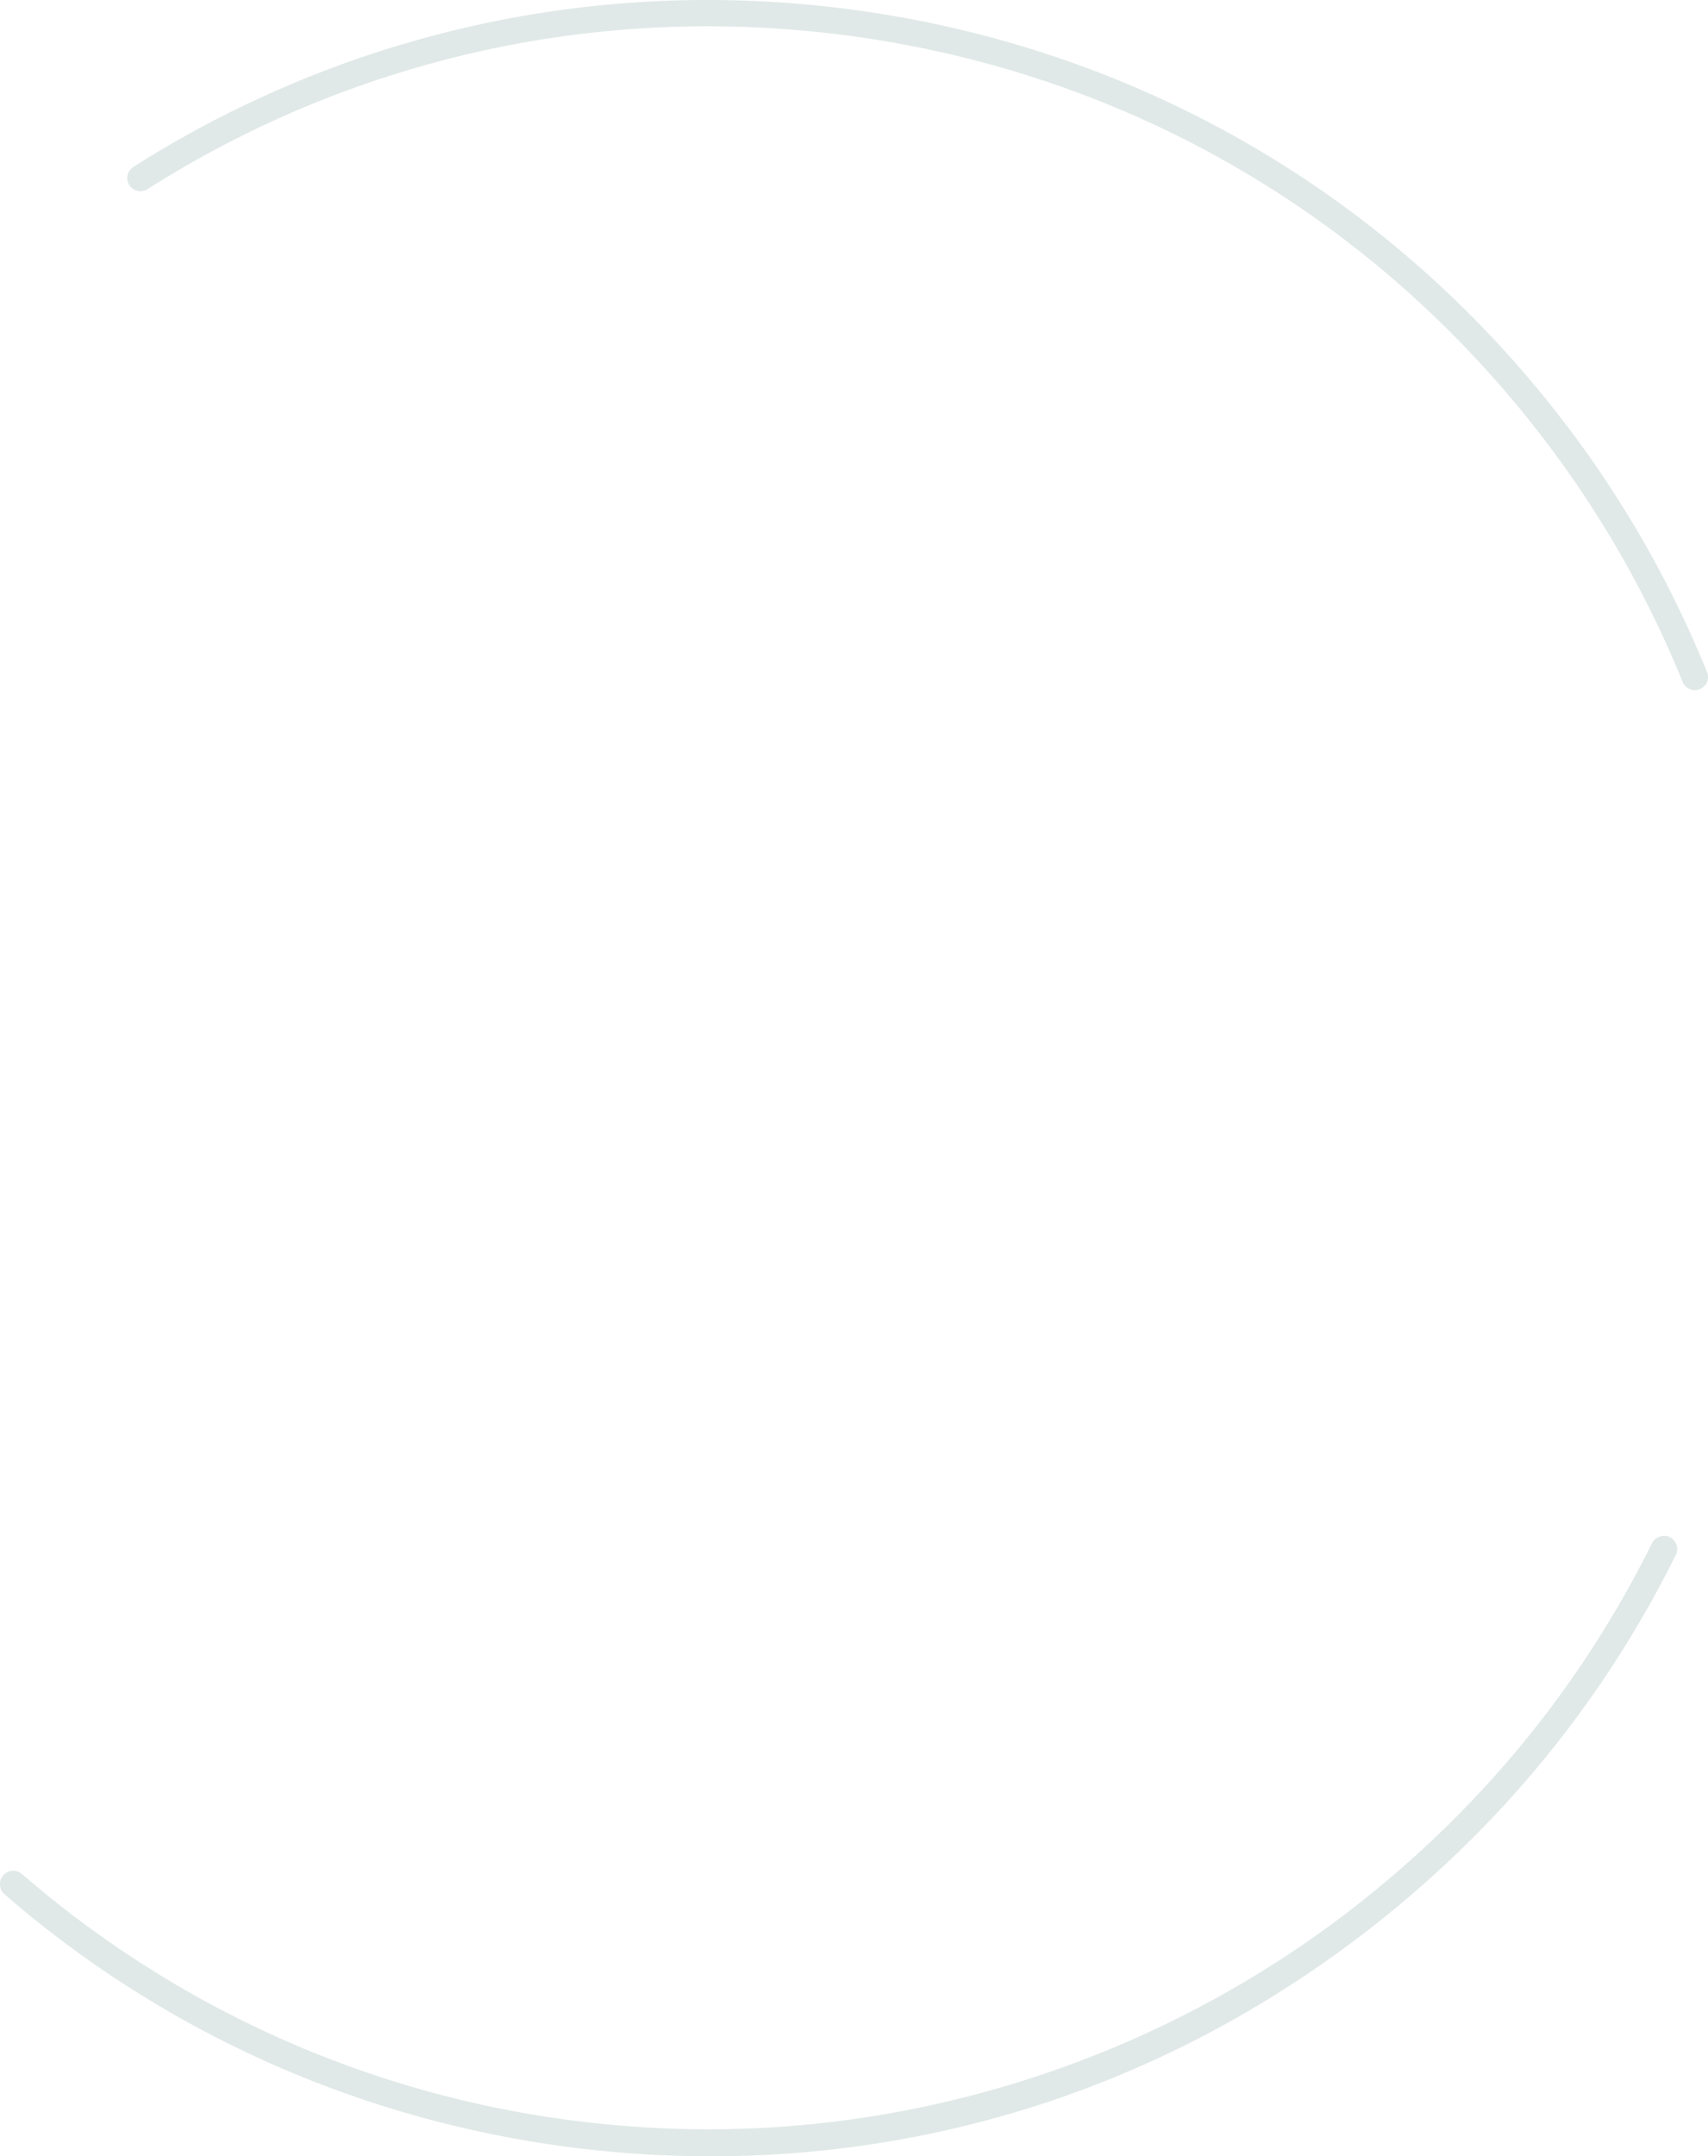 <svg xmlns="http://www.w3.org/2000/svg" width="868.146" height="1095.399" viewBox="0 0 868.146 1095.399">
  <g id="Gruppe_6155" data-name="Gruppe 6155" transform="translate(-1150.769 -30.966)">
    <path id="Differenzmenge_7" data-name="Differenzmenge 7" d="M15182.094,3239.243a557.16,557.16,0,0,1-68.071-4.2c-108.34-13.384-208.854-57.942-290.675-128.858a6.731,6.731,0,0,1-2.345-5.01,6.846,6.846,0,0,1,2.129-5.132,6.678,6.678,0,0,1,4.62-1.842,6.817,6.817,0,0,1,4.439,1.653,530.64,530.64,0,0,0,281,125.347,536.563,536.563,0,0,0,67.969,4.345c118.879,0,236.012-40.54,329.82-114.151,63.7-49.994,114.071-111.765,149.716-183.6a6.433,6.433,0,0,1,2.523-2.732,8.034,8.034,0,0,1,4.115-1.012l.209,0a6.764,6.764,0,0,1,5.214,9.76c-36.615,73.77-88.35,137.184-153.765,188.479C15421.434,3198.8,15304.935,3239.243,15182.094,3239.243Z" transform="translate(-13670.232 -2112.878)" fill="#e0e9e7"/>
    <path id="Differenzmenge_6" data-name="Differenzmenge 6" d="M7708.5,9232.092h0l-.858-.053a6.666,6.666,0,0,1-5.379-4.179,533.654,533.654,0,0,0-74.3-128.211c-87.63-112.108-213.812-183.412-355.3-200.776a545.5,545.5,0,0,0-66.051-4.044,530.484,530.484,0,0,0-284.637,82.738,6.8,6.8,0,0,1-3.606,1.044h-.006a6.707,6.707,0,0,1-6.523-8.125,6.737,6.737,0,0,1,3.012-4.248,543.862,543.862,0,0,1,291.691-84.763,558.562,558.562,0,0,1,67.725,4.15c145,17.771,274.355,90.86,364.25,205.8a546.985,546.985,0,0,1,76.125,131.4,6.7,6.7,0,0,1-6.147,9.261Z" transform="translate(-5696.244 -8850.51)" fill="#e0e9e7"/>
  </g>
</svg>
